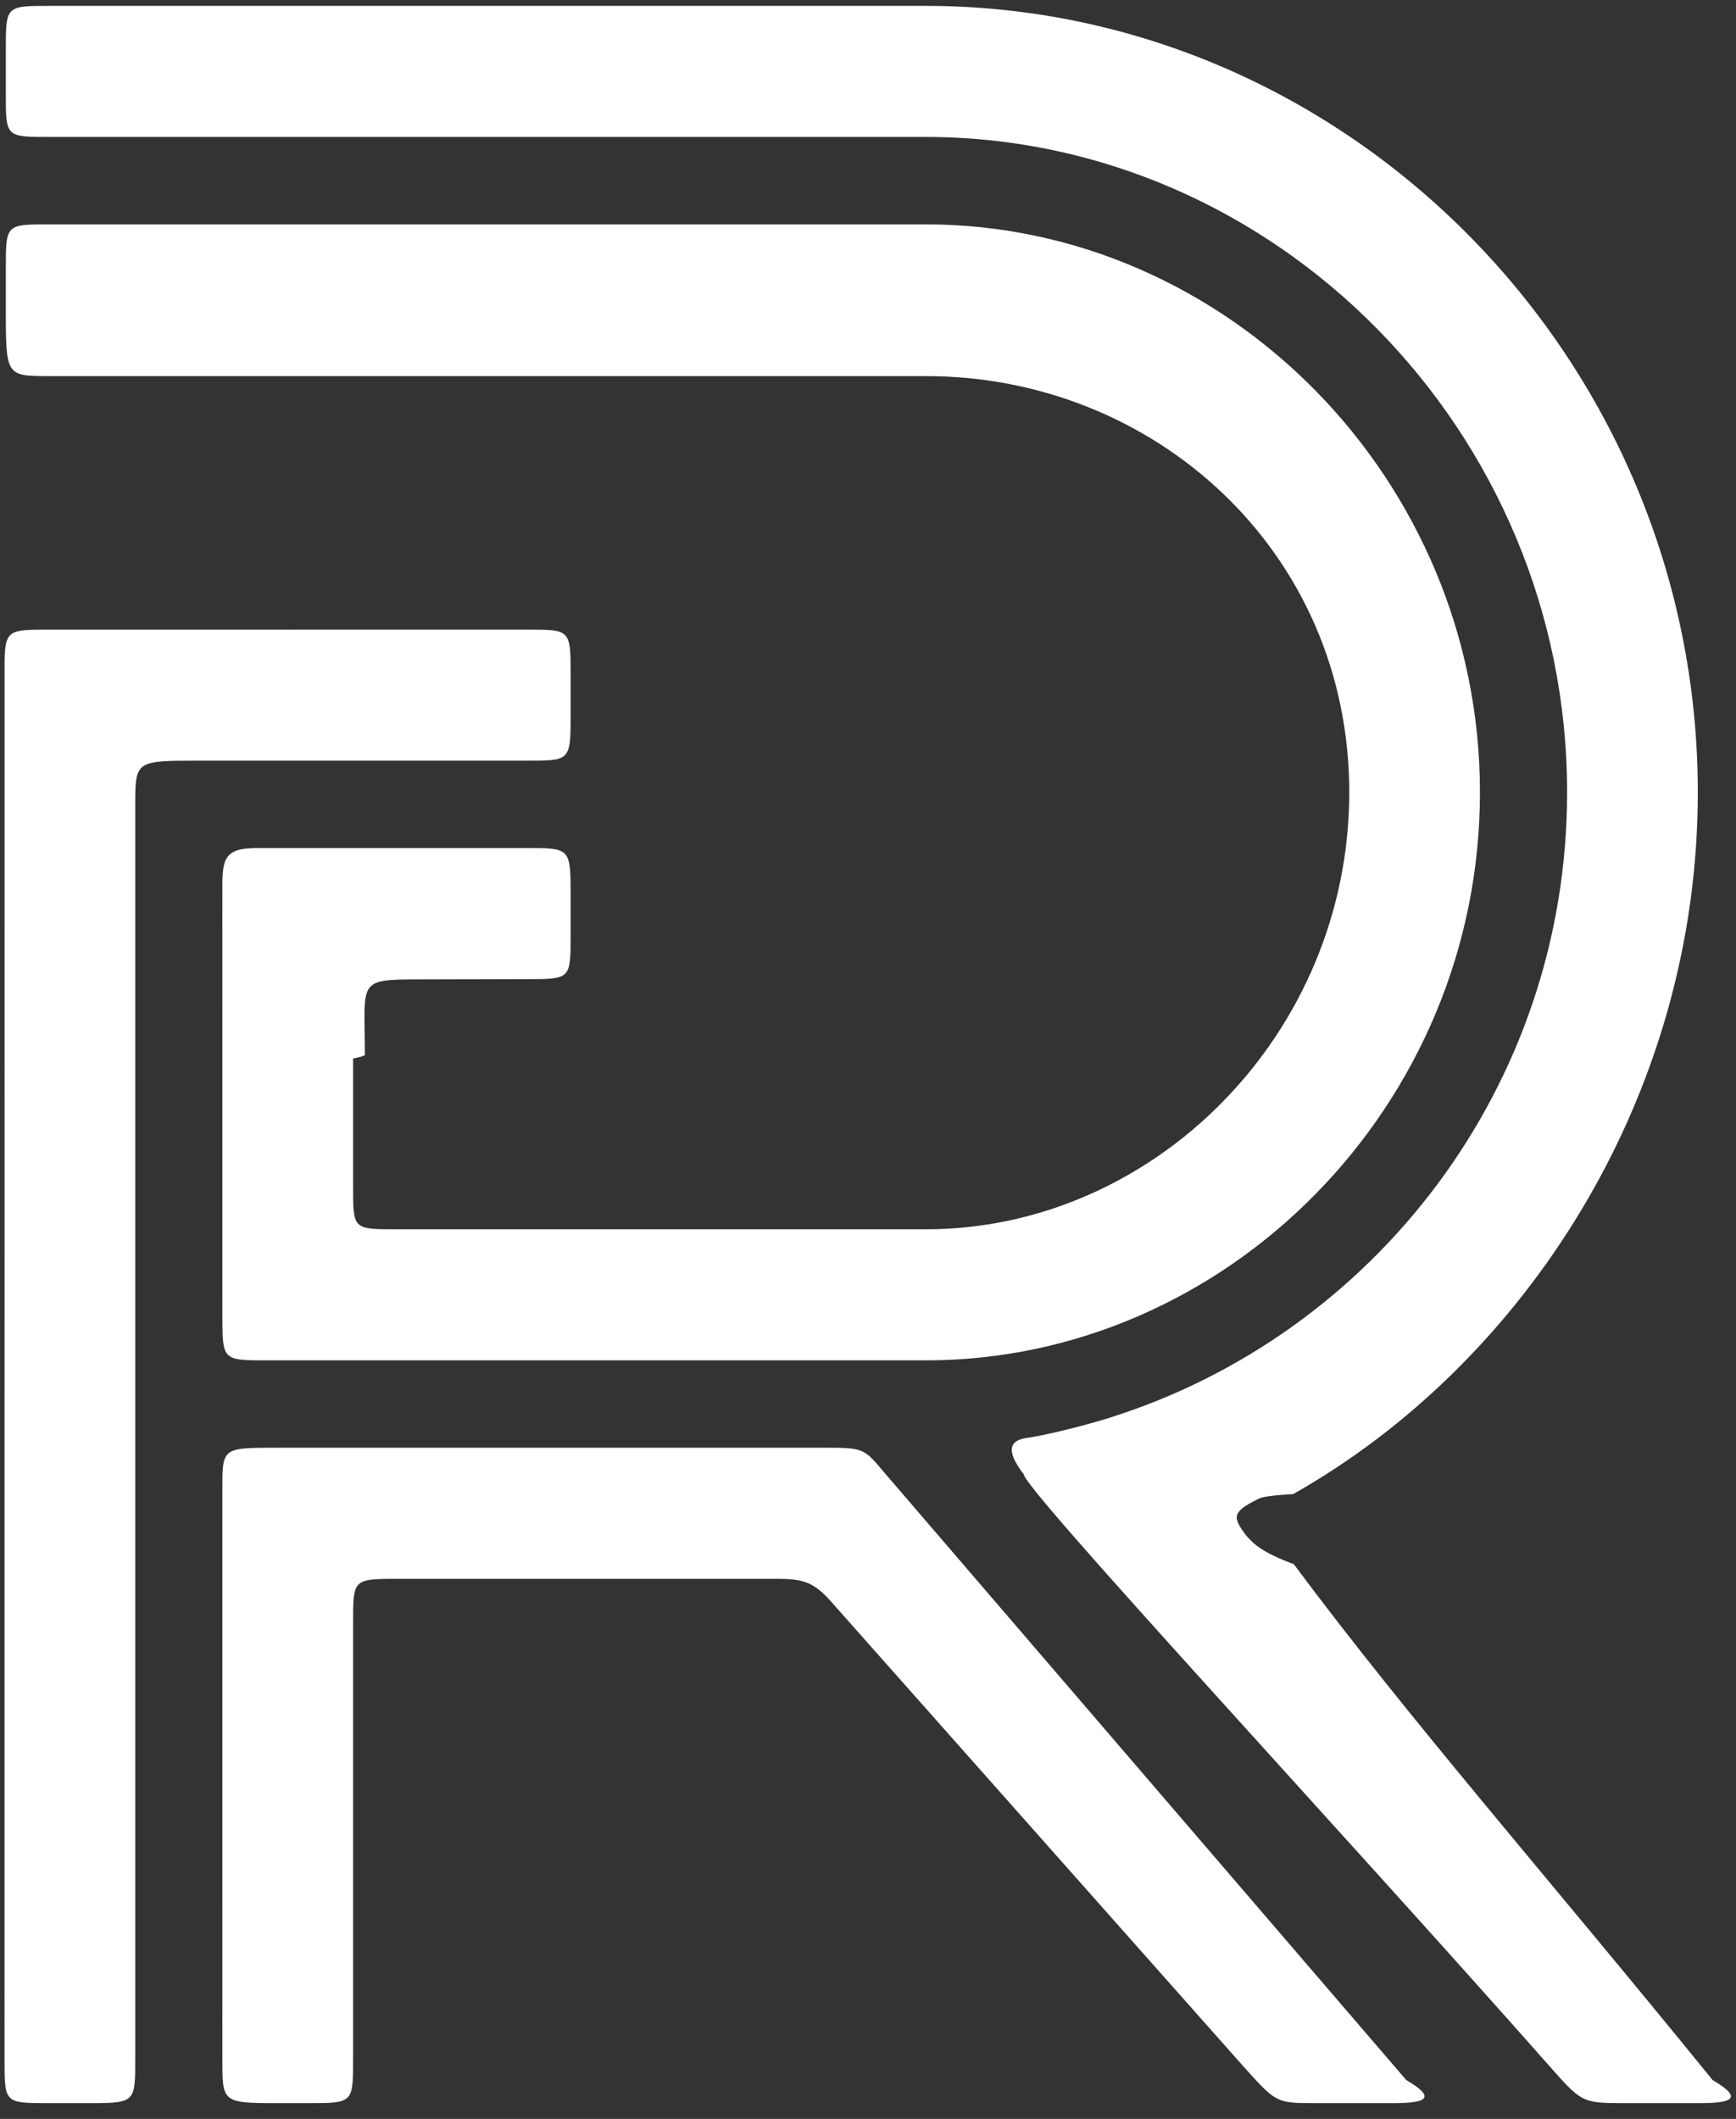 <svg 
 xmlns="http://www.w3.org/2000/svg"
 xmlns:xlink="http://www.w3.org/1999/xlink"
 width="59px" height="72px">
<rect width="100%" height="100%" fill="#333333" stroke="none"/>
<path fill-rule="evenodd"  fill="rgb(255, 255, 255)"
 d="M42.343,52.165 C42.595,52.448 42.846,52.732 43.97,53.15 C47.922,58.458 52.562,63.733 58.205,70.68 C59.347,71.349 58.751,71.464 57.742,71.464 L55.16,71.464 C53.772,71.464 53.744,71.432 52.649,70.193 C45.554,62.161 34.800,50.6 34.796,50.1 C34.172,49.294 34.309,48.942 34.890,48.862 C35.472,48.782 36.766,48.470 37.669,48.188 C46.702,45.363 53.260,36.911 53.260,26.924 C53.260,14.625 43.315,4.654 31.47,4.654 L1.681,4.654 C0.184,4.654 0.198,4.654 0.198,3.169 L0.198,1.684 C0.198,0.200 0.198,0.200 1.682,0.200 L31.47,0.200 C45.768,0.200 57.702,12.165 57.702,26.924 C57.702,37.336 51.762,46.358 43.95,50.769 C42.978,50.828 42.861,50.886 42.743,50.944 C41.861,51.381 41.891,51.558 42.342,52.163 C42.342,52.164 42.342,52.164 42.343,52.165 ZM1.275,21.396 L17.912,21.394 C19.374,21.394 19.393,21.394 19.393,22.879 L19.393,24.364 C19.393,25.858 19.350,25.848 17.912,25.848 L6.77,25.848 C4.625,25.848 4.596,25.842 4.596,27.333 L4.596,69.980 C4.596,71.408 4.596,71.464 3.116,71.464 L1.636,71.464 C0.156,71.464 0.154,71.464 0.154,69.980 C0.154,68.571 0.156,22.426 0.156,22.426 C0.174,21.511 0.307,21.407 1.275,21.396 ZM8.570,28.822 L8.570,28.817 L17.912,28.817 C19.337,28.817 19.393,28.817 19.393,30.302 L19.393,31.785 C19.393,33.269 19.393,33.271 17.912,33.271 L14.242,33.280 C12.11,33.280 12.4,33.329 12.4,35.839 C12.4,35.886 12.2,35.925 12.0,35.967 L12.0,40.321 C12.0,41.774 11.995,41.771 13.473,41.771 L31.47,41.771 C39.226,41.771 45.856,35.124 45.856,26.924 C45.856,18.725 39.226,12.78 31.47,12.78 L1.681,12.78 C0.223,12.78 0.198,12.78 0.198,10.593 L0.198,9.108 C0.198,7.624 0.198,7.624 1.681,7.624 L31.47,7.624 C41.679,7.624 50.298,16.265 50.298,26.924 C50.298,37.584 41.679,46.225 31.47,46.225 L8.992,46.225 C7.574,46.225 7.558,46.199 7.558,44.740 C7.558,43.265 7.557,31.743 7.557,30.302 C7.557,29.32 7.551,28.847 8.570,28.822 ZM9.40,49.194 L28.239,49.194 C29.549,49.194 29.401,49.308 30.403,50.443 L47.793,70.68 C48.936,71.348 48.339,71.464 47.330,71.464 L44.605,71.464 C43.361,71.464 43.344,71.422 42.238,70.193 L28.181,54.350 C27.627,53.747 27.252,53.649 26.43,53.649 L26.38,53.649 L13.474,53.649 C11.995,53.649 12.0,53.680 12.0,55.133 L12.0,69.980 C12.0,71.445 12.0,71.464 10.519,71.464 L9.38,71.464 C7.547,71.464 7.557,71.421 7.557,69.980 C7.557,68.539 7.558,50.668 7.558,50.661 C7.557,49.195 7.527,49.194 9.40,49.194 Z"/>
</svg>